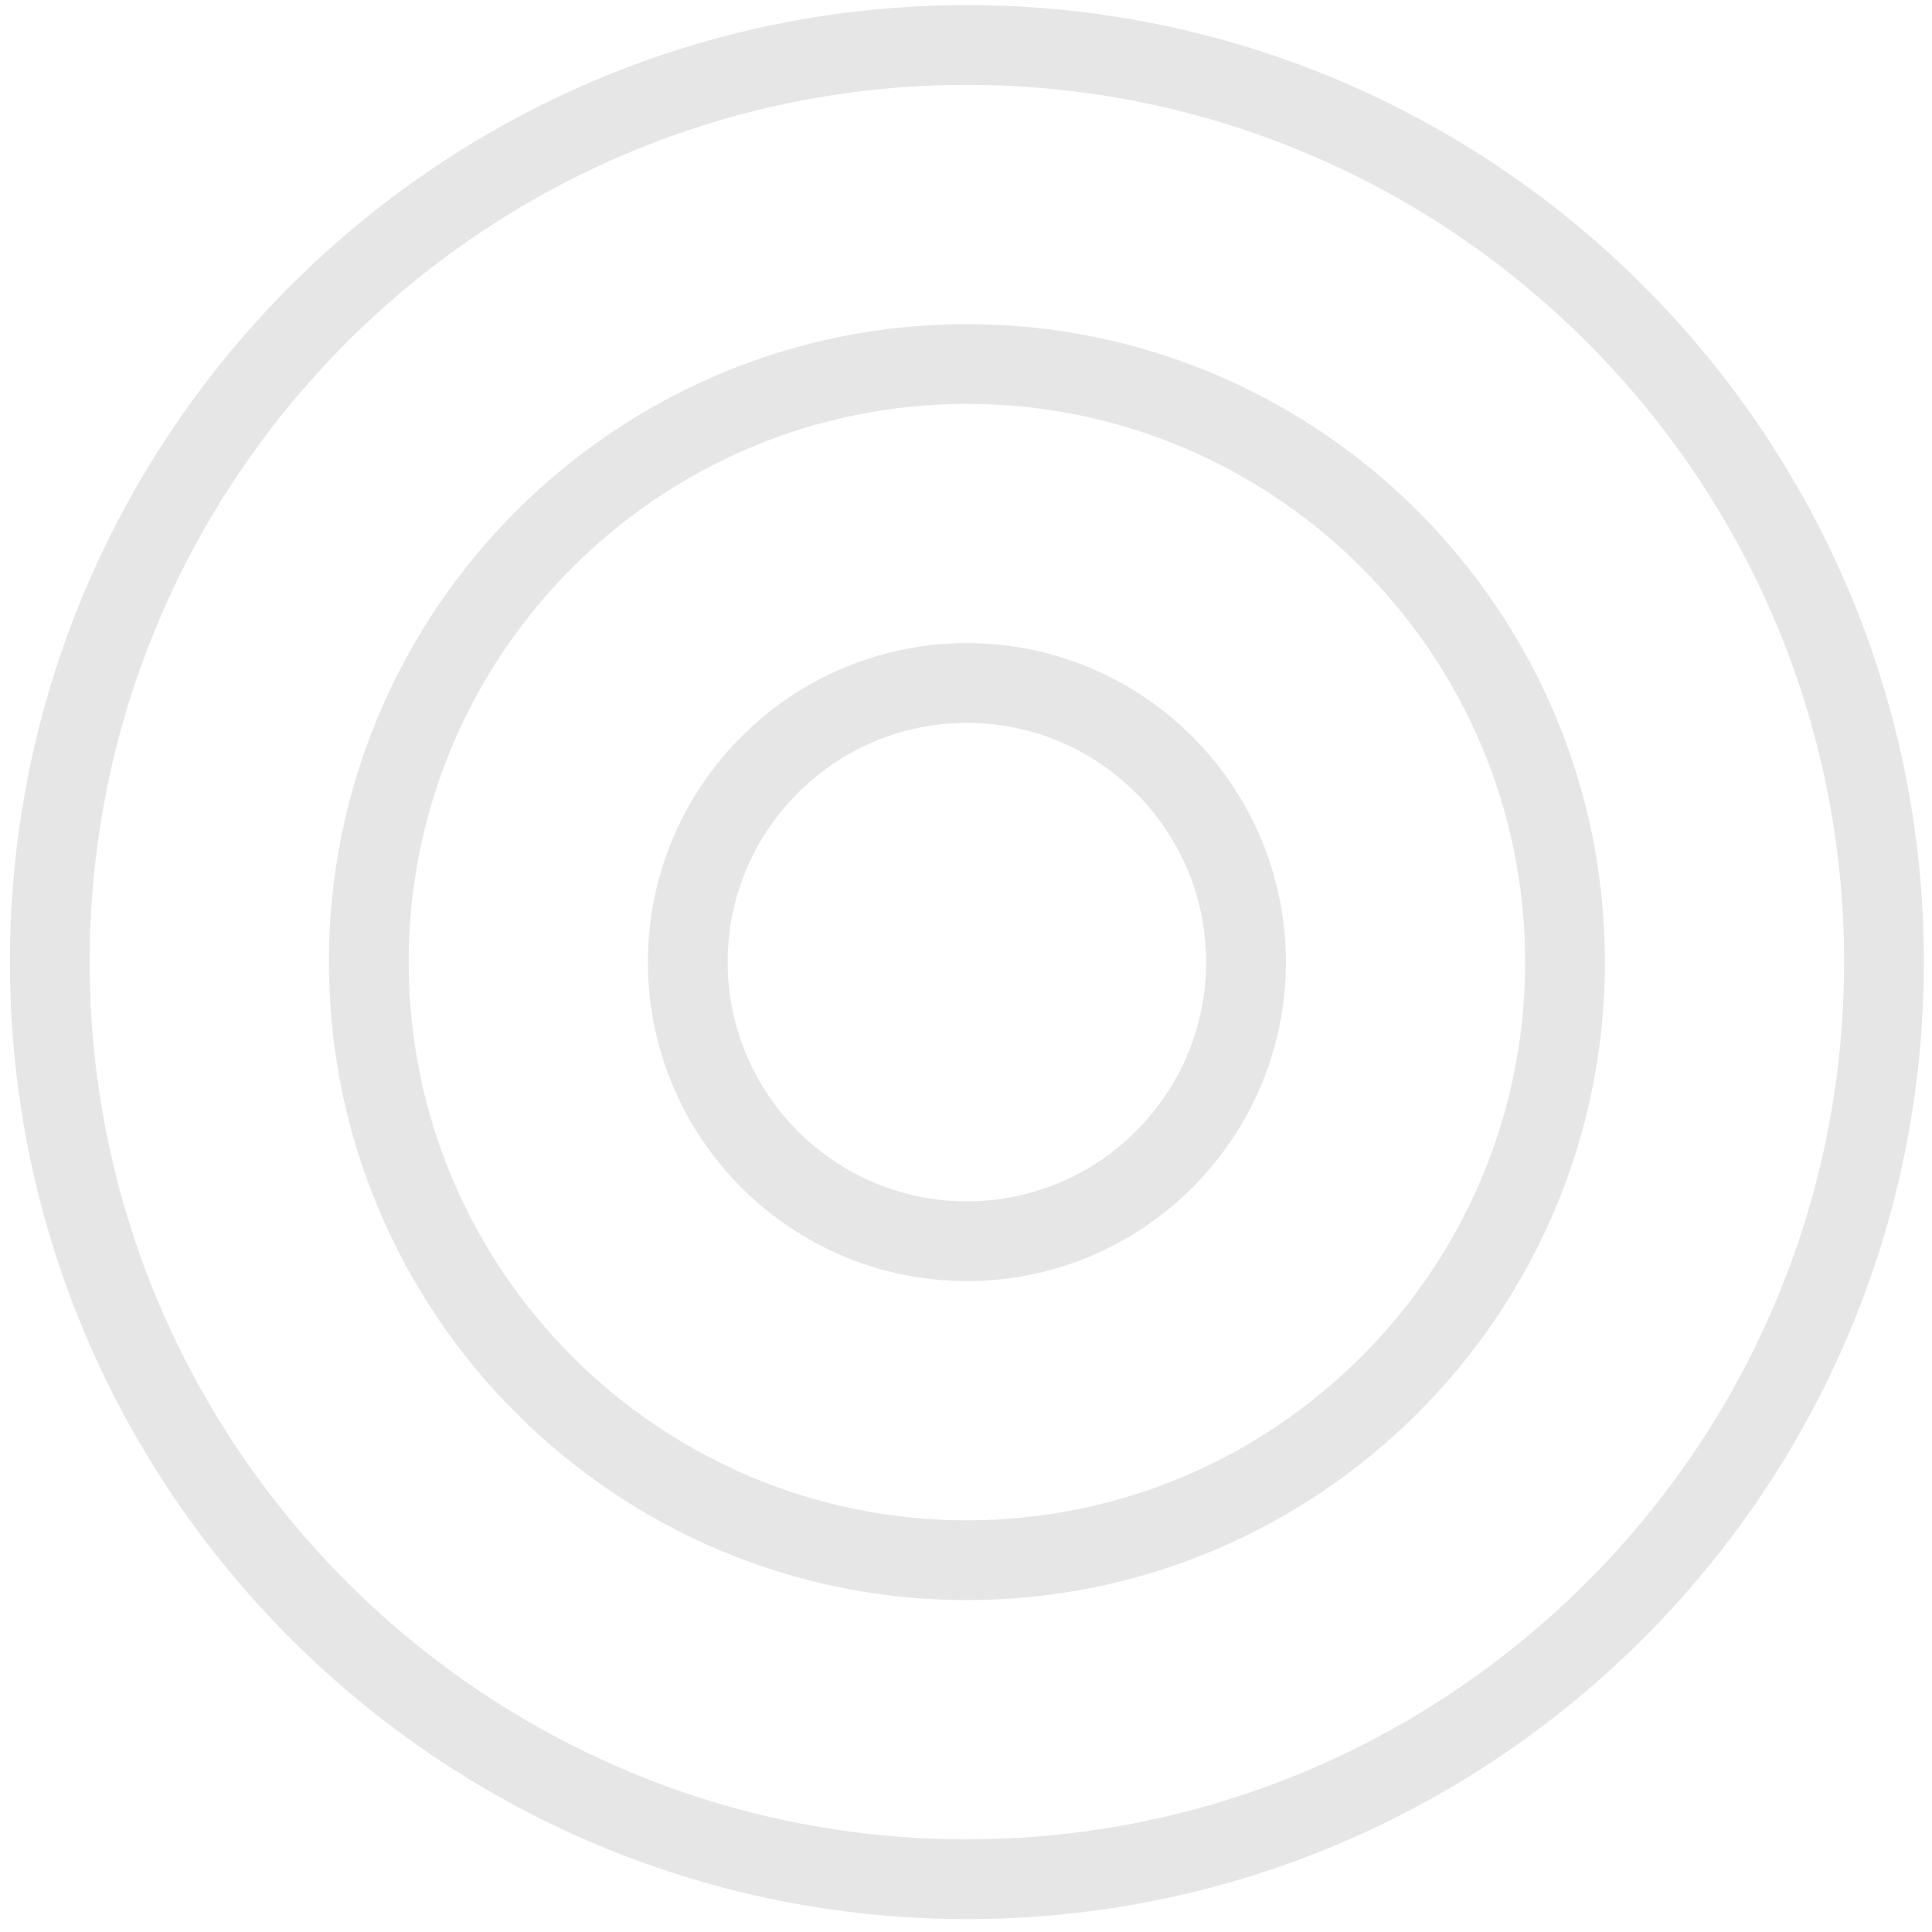 <svg xmlns="http://www.w3.org/2000/svg" width="115" height="115" viewBox="0 0 115 115" fill="none"><path d="M57.553 114.231C26.143 114.231 0.59 88.678 0.59 57.268C0.59 25.858 26.143 0.305 57.553 0.305C88.964 0.305 114.516 25.858 114.516 57.268C114.516 88.678 88.964 114.231 57.553 114.231ZM57.553 5.052C28.763 5.052 5.337 28.478 5.337 57.268C5.337 86.058 28.763 109.484 57.553 109.484C86.343 109.484 109.769 86.058 109.769 57.268C109.769 28.478 86.343 5.052 57.553 5.052ZM57.553 95.243C36.615 95.243 19.578 78.207 19.578 57.268C19.578 36.33 36.615 19.293 57.553 19.293C78.492 19.293 95.529 36.33 95.529 57.268C95.529 78.207 78.492 95.243 57.553 95.243ZM57.553 24.04C39.23 24.04 24.325 38.945 24.325 57.268C24.325 75.591 39.23 90.496 57.553 90.496C75.876 90.496 90.782 75.591 90.782 57.268C90.782 38.945 75.876 24.04 57.553 24.04ZM57.553 76.256C47.082 76.256 38.566 67.74 38.566 57.268C38.566 46.796 47.082 38.281 57.553 38.281C68.025 38.281 76.541 46.796 76.541 57.268C76.541 67.74 68.025 76.256 57.553 76.256ZM57.553 43.027C49.702 43.027 43.313 49.417 43.313 57.268C43.313 65.12 49.702 71.509 57.553 71.509C65.405 71.509 71.794 65.12 71.794 57.268C71.794 49.417 65.405 43.027 57.553 43.027Z" fill="#E6E6E6"></path></svg>